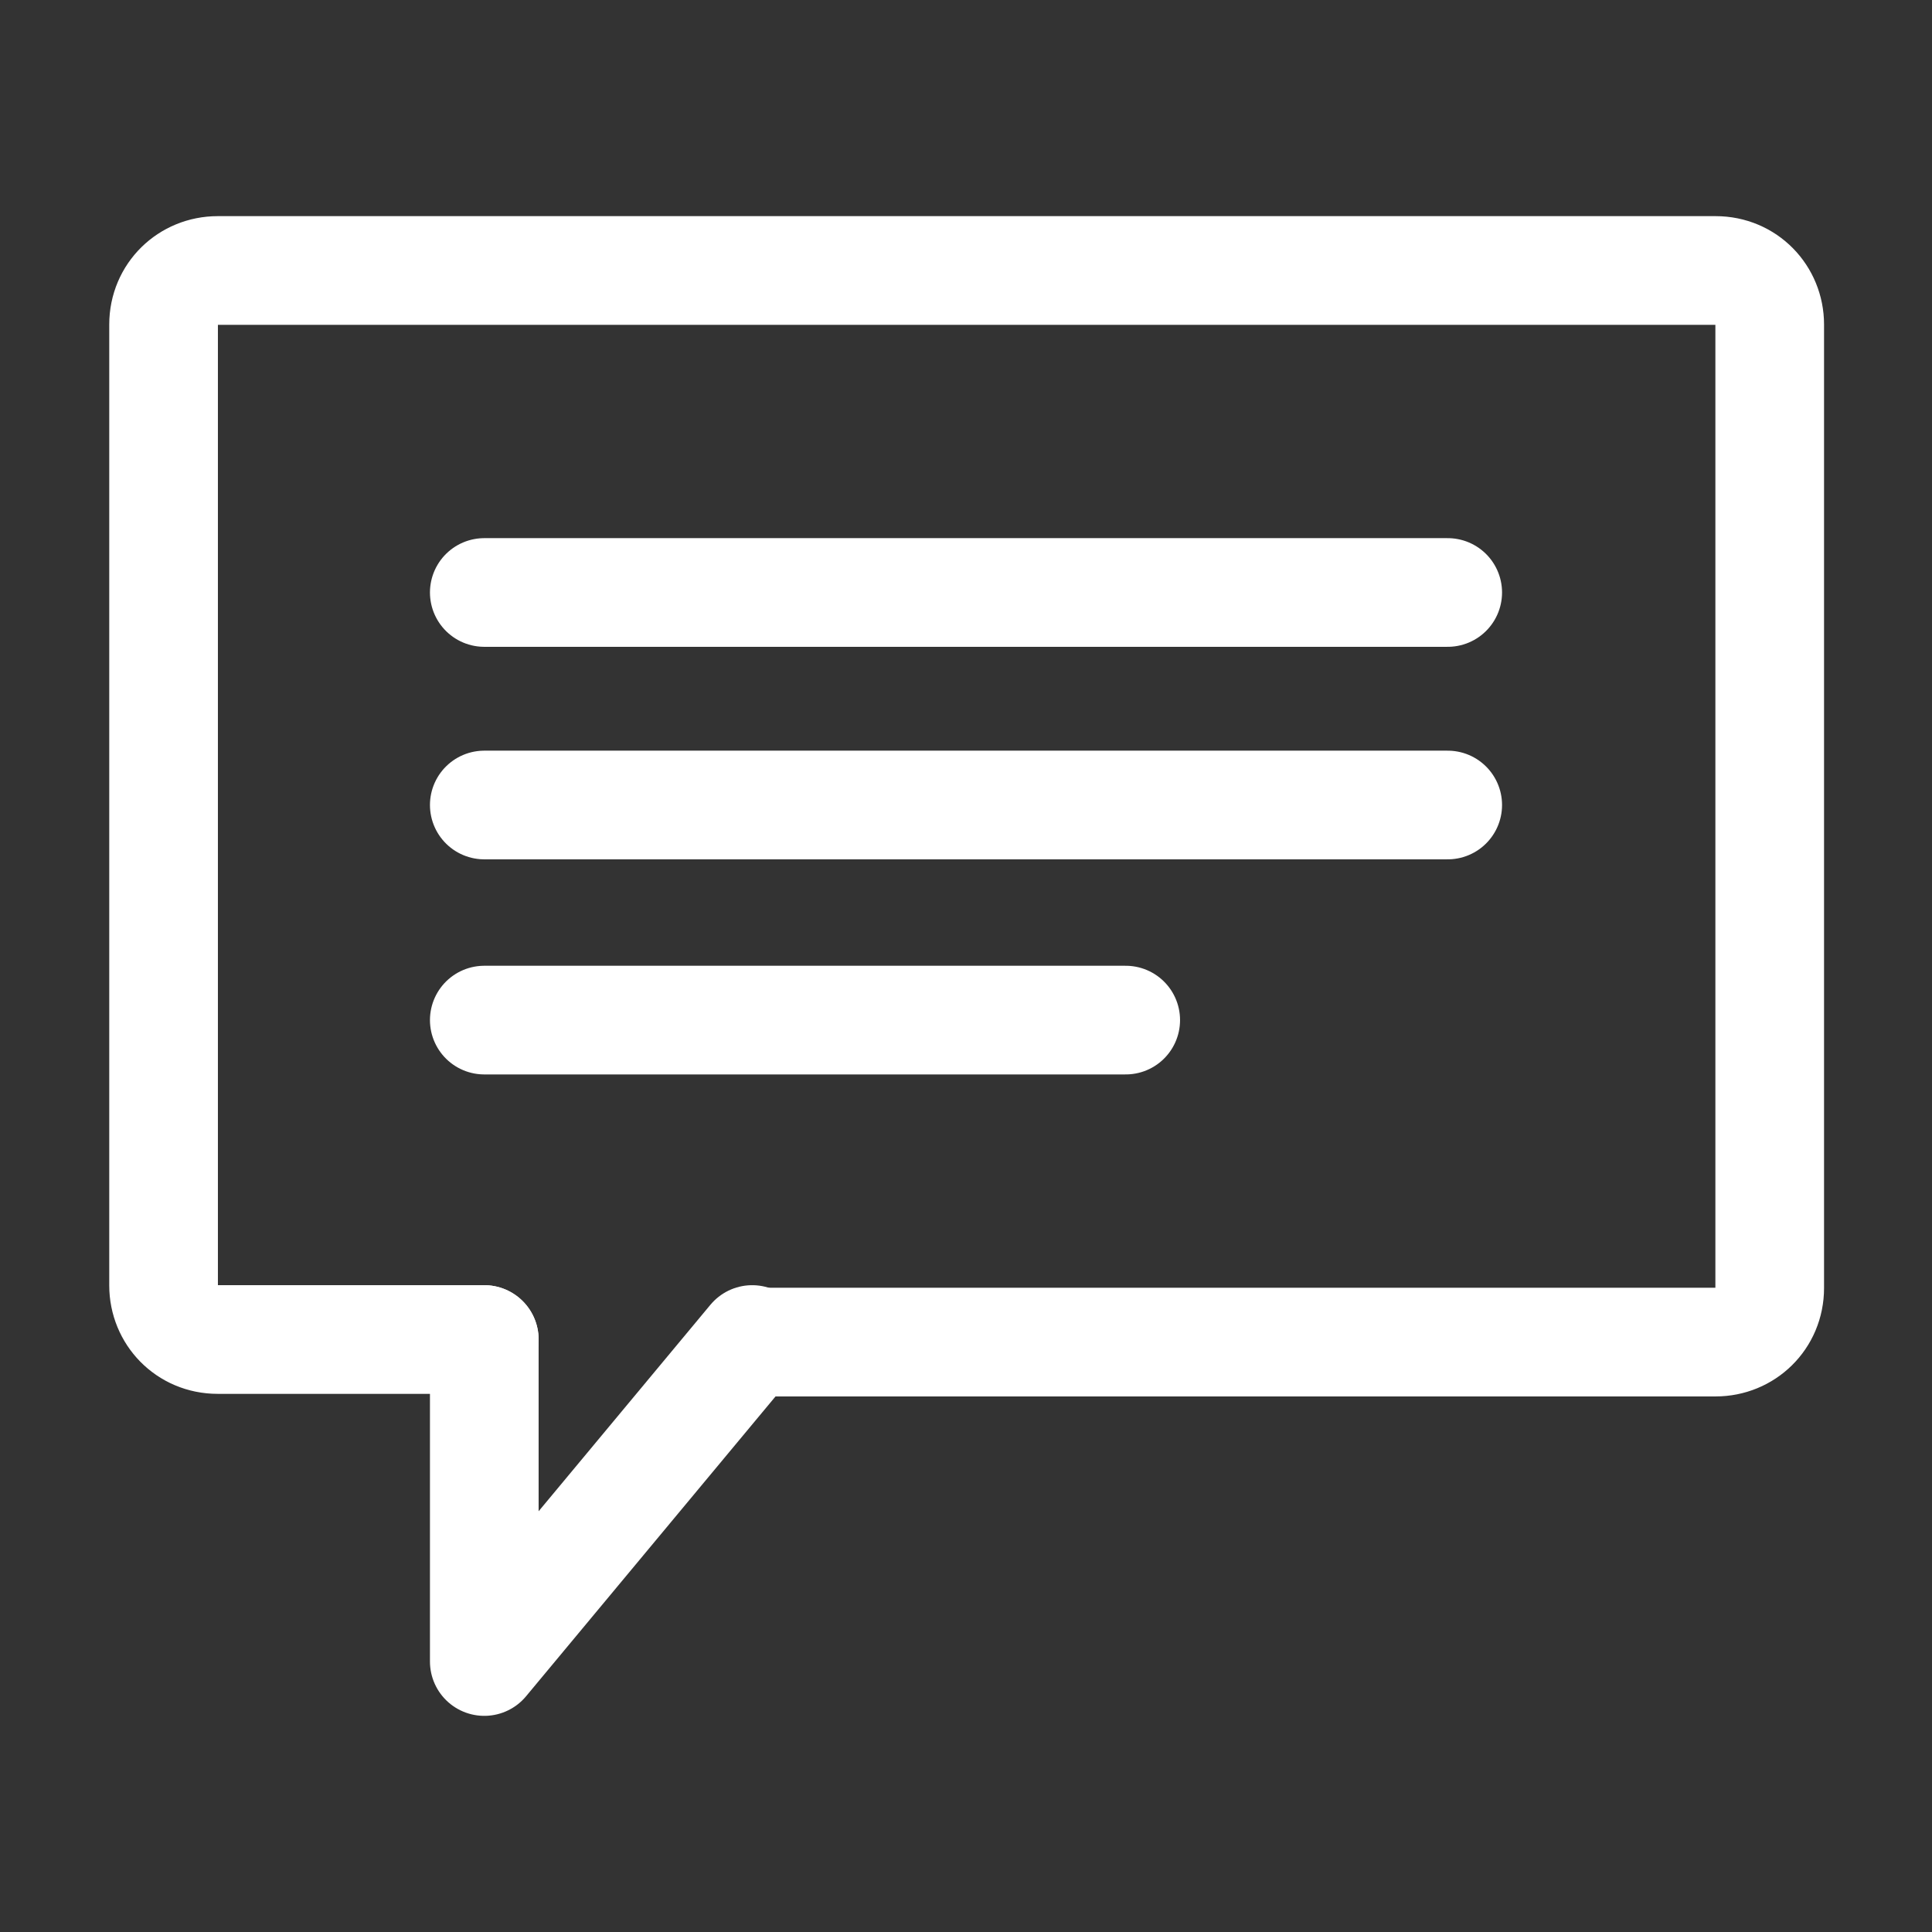 <?xml version="1.0" encoding="UTF-8"?>
<svg xmlns="http://www.w3.org/2000/svg" xmlns:xlink="http://www.w3.org/1999/xlink" version="1.1" id="Ebene_1" x="0px" y="0px" viewBox="0 0 150 150" style="enable-background:new 0 0 150 150;" xml:space="preserve">
<rect x="0" y="0" width="150" height="150" fill="#333333" stroke="none"/>
<style type="text/css">
	.st0{fill:none;stroke:#FFFFFF;stroke-width:8.437;stroke-linecap:round;stroke-linejoin:round;stroke-miterlimit:10;}
</style>
<g>
	<path class="st0" d="M37.6,104H16.9c-2.4,0-4.2-1.9-4.2-4.2V25.2c0-2.4,1.9-4.2,4.2-4.2h116.3c2.4,0,4.2,1.9,4.2,4.2V100   c0,2.4-1.9,4.2-4.2,4.2H58.4"></path>
	<g>
		<line class="st0" x1="37.6" y1="46" x2="112.4" y2="46"></line>
		<line class="st0" x1="37.6" y1="62.5" x2="112.4" y2="62.5"></line>
		<line class="st0" x1="37.6" y1="79.2" x2="87.4" y2="79.2"></line>
	</g>
	<polyline class="st0" points="58.4,104 37.6,129 37.6,104  "></polyline>
</g>
</svg>
